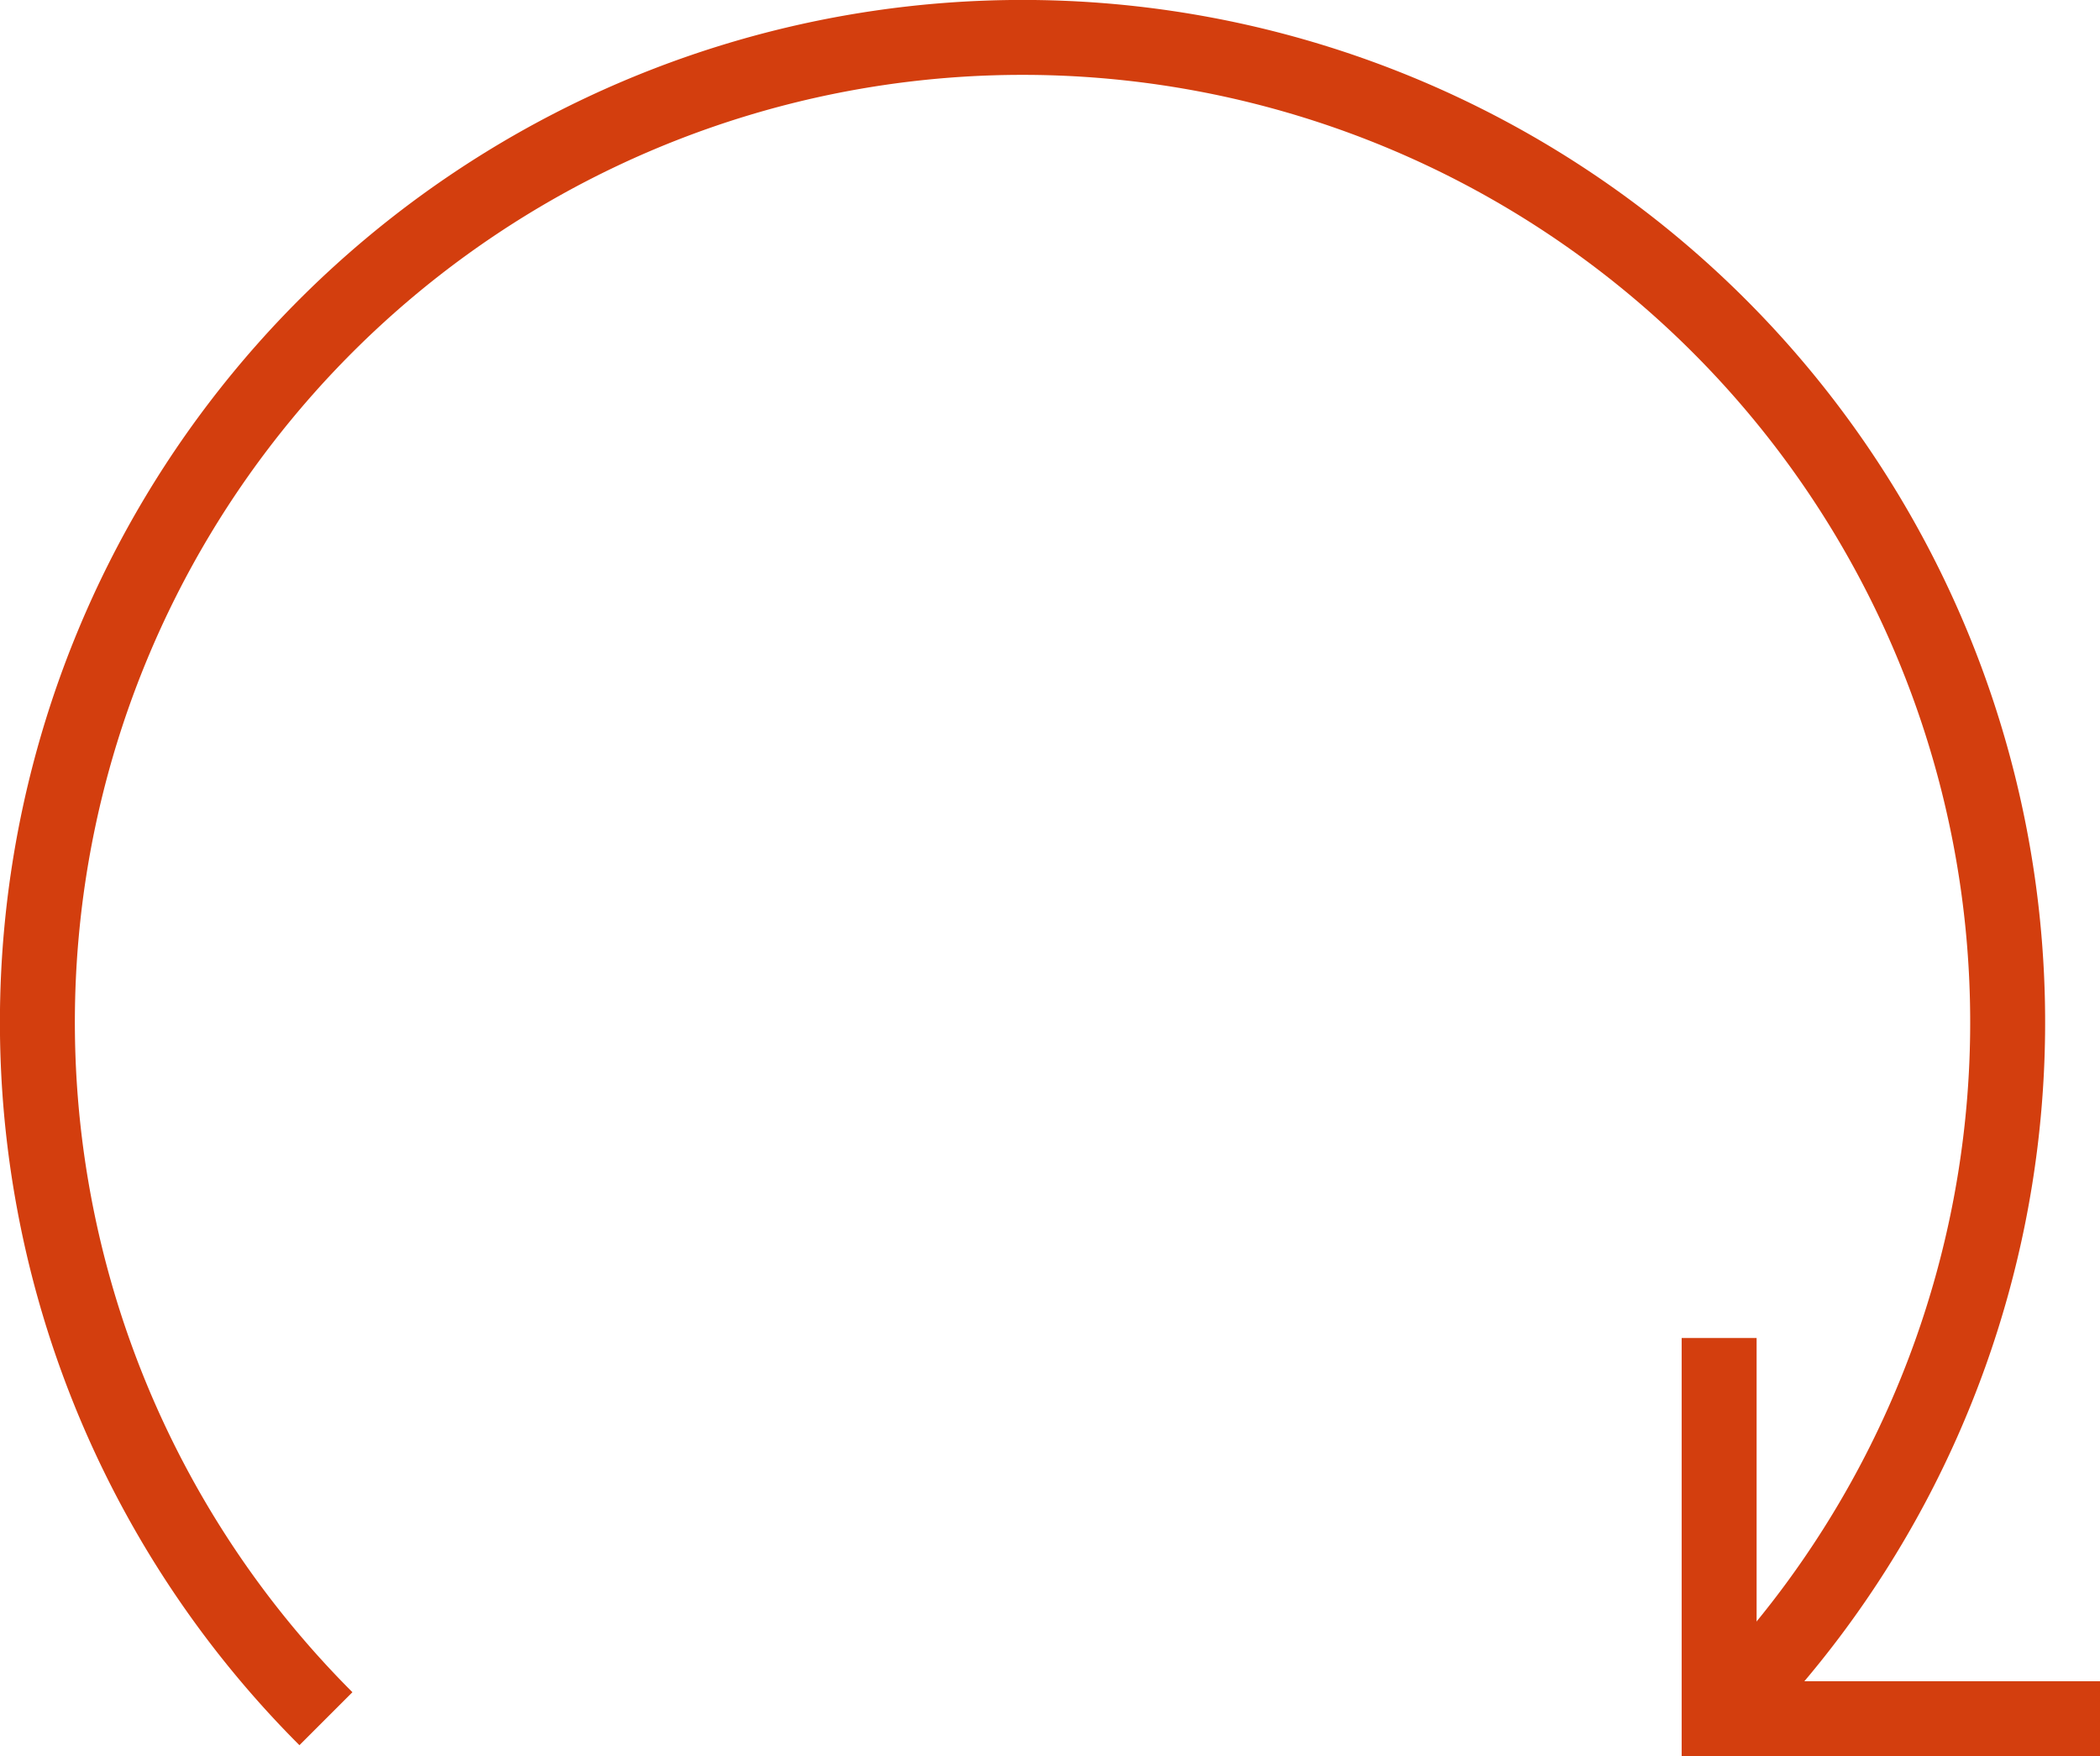 <svg xmlns="http://www.w3.org/2000/svg" width="28.021" height="23.439" viewBox="0 0 28.021 23.439">
    <g data-name="Grupo 5102">
        <g data-name="Grupo 5103">
            <path data-name="Trazado 8380" d="M4.35 22.94a13.145 13.145 0 1 1 18.59 0" transform="translate(-.001 -.001)" style="fill:none;stroke:#d33e0e"/>
            <path data-name="Trazado 8381" d="M21.942 17.087v5.081h5.082" transform="translate(.997 .771)" style="fill:none;stroke:#d33e0e"/>
        </g>
    </g>
</svg>
